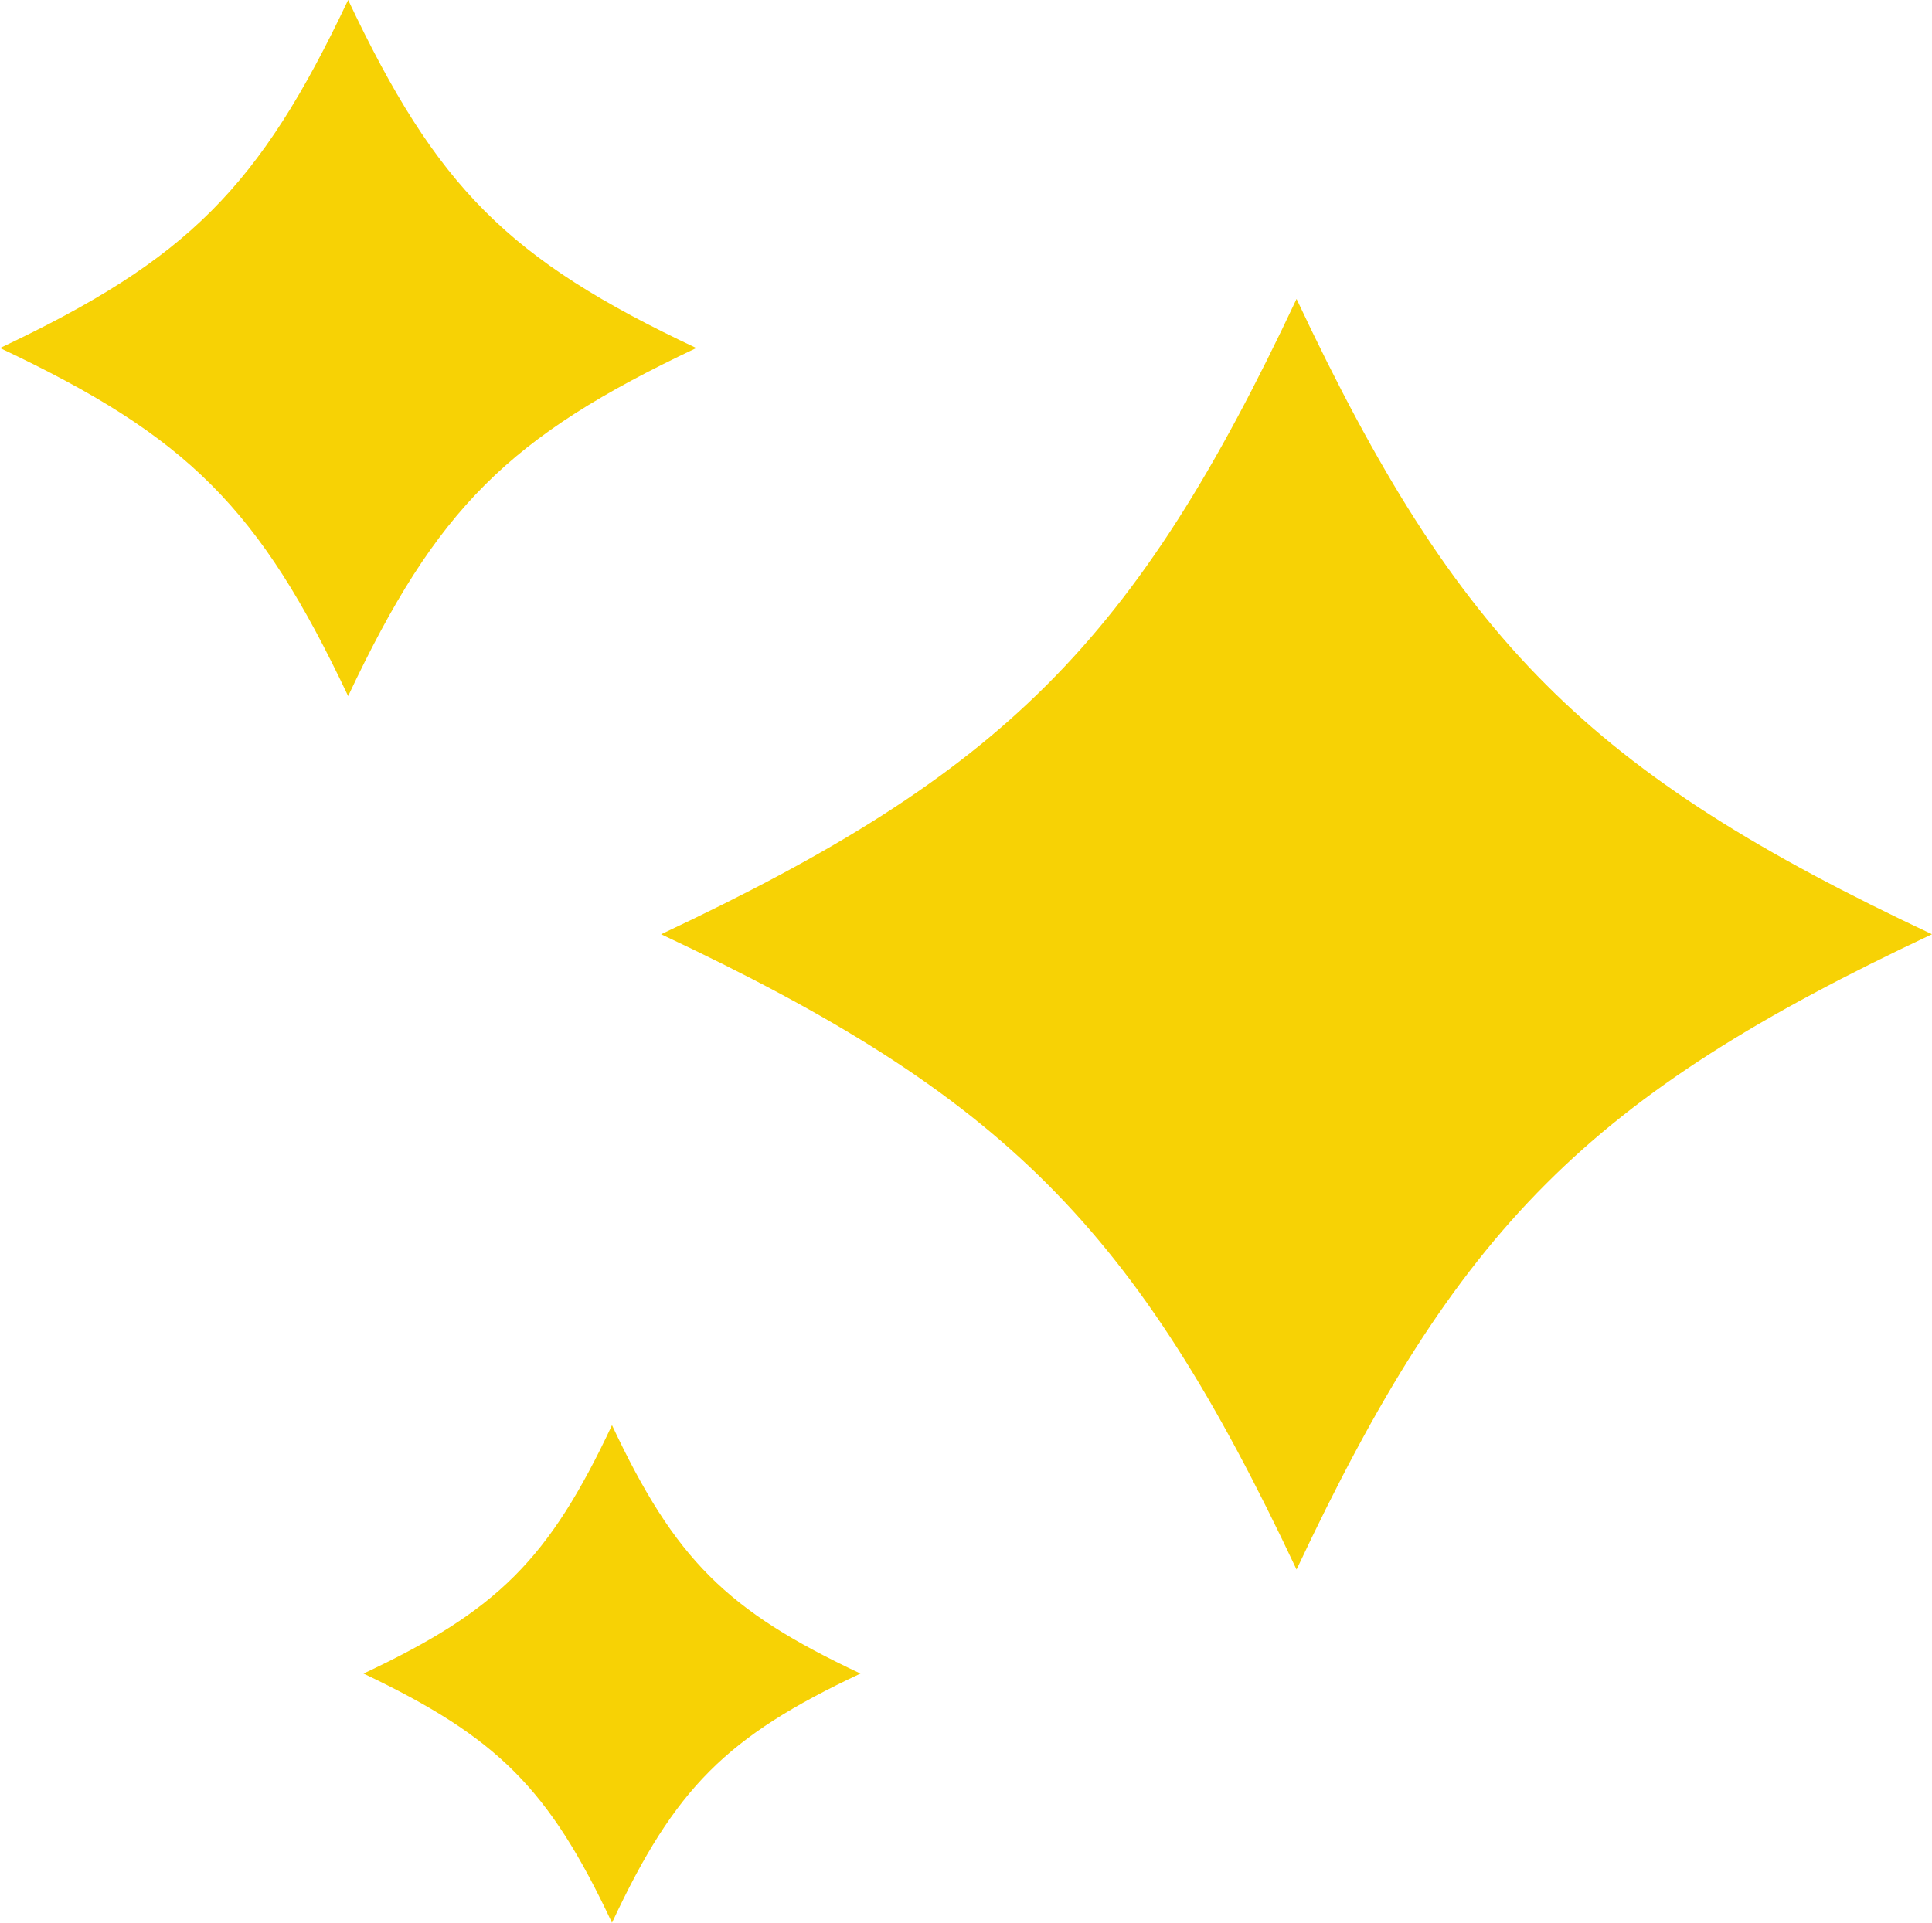<?xml version="1.0" encoding="UTF-8"?><svg id="_レイヤー_2" xmlns="http://www.w3.org/2000/svg" viewBox="0 0 26.36 26.24"><defs><style>.cls-1{fill:#f7d205;stroke-width:0px;}</style></defs><g id="_レイヤー_1-2"><path class="cls-1" d="m26.36,12.75c-4.68,2.2-6.47,3.99-8.67,8.67-2.2-4.68-3.99-6.47-8.67-8.67,4.68-2.2,6.47-3.99,8.67-8.67,2.2,4.68,3.99,6.47,8.67,8.67Z"/><path class="cls-1" d="m9.5,4.75c-2.56,1.21-3.54,2.18-4.75,4.75-1.21-2.56-2.18-3.54-4.75-4.75C2.56,3.54,3.54,2.56,4.75,0c1.21,2.56,2.18,3.54,4.75,4.75Z"/><path class="cls-1" d="m11.74,22.84c-1.83.86-2.53,1.56-3.39,3.4-.86-1.83-1.56-2.53-3.39-3.4,1.83-.86,2.53-1.56,3.39-3.39.86,1.83,1.56,2.53,3.39,3.39Z"/></g></svg>